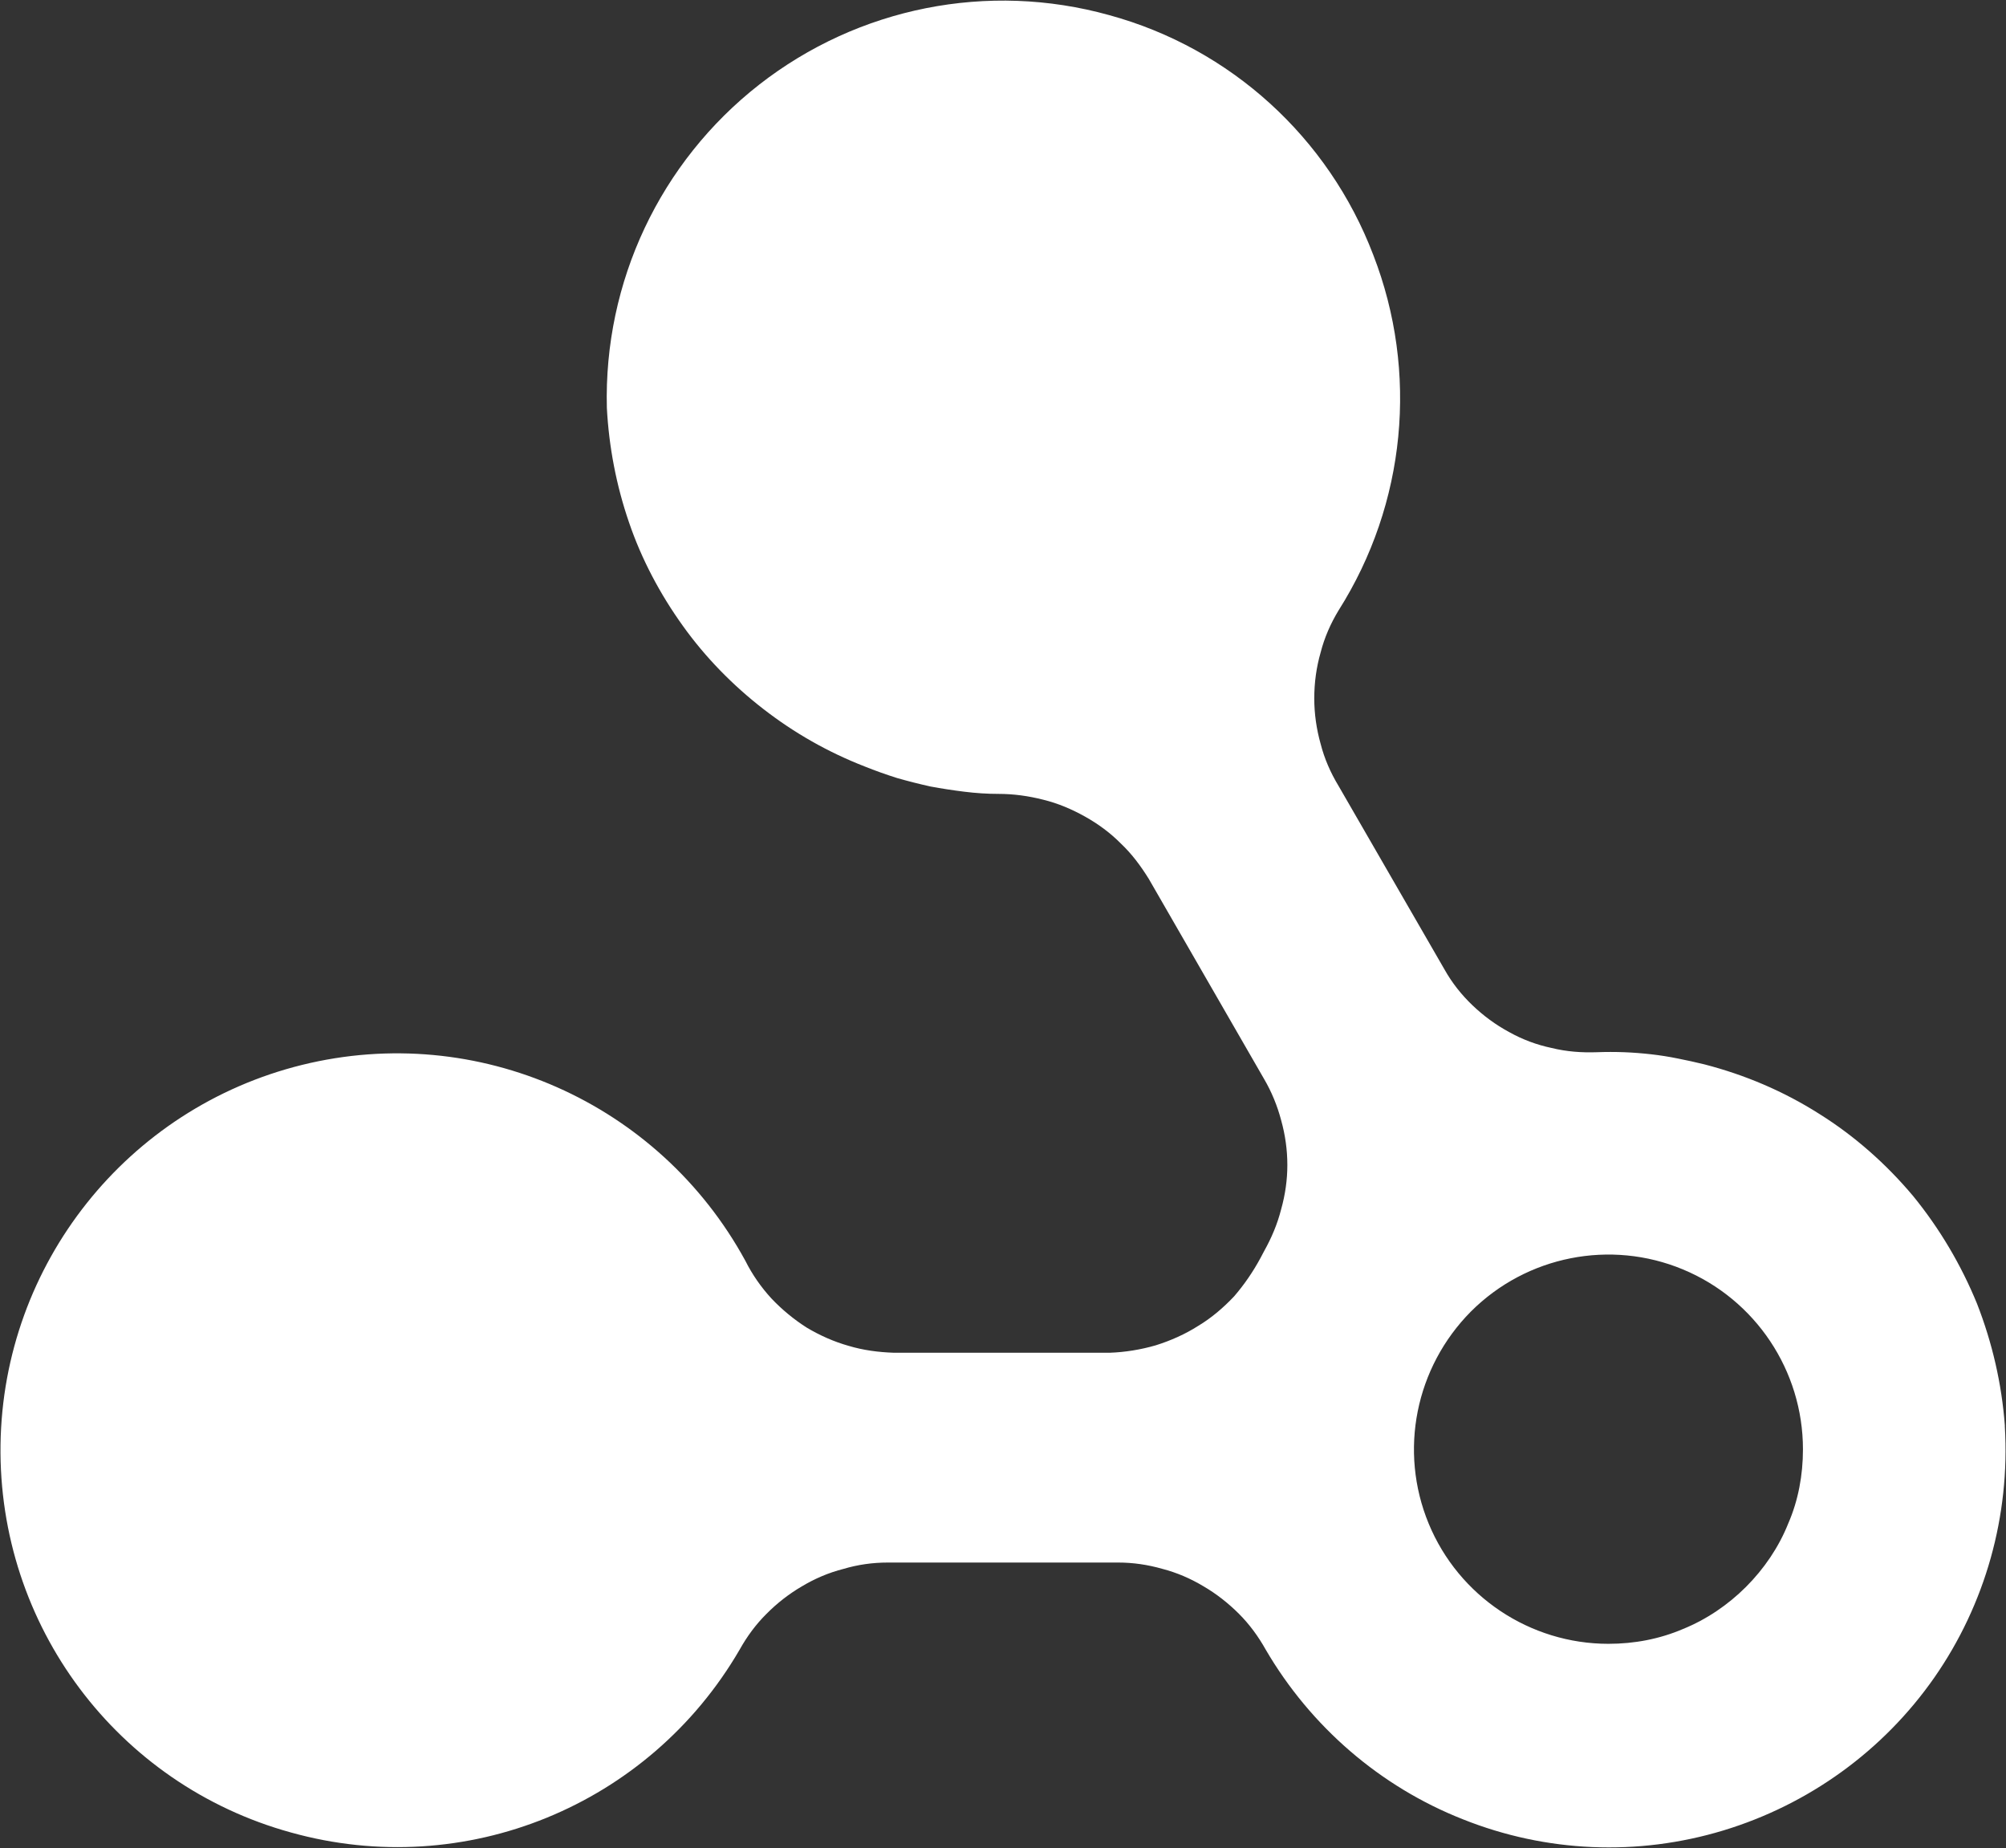 <svg version="1.2" xmlns="http://www.w3.org/2000/svg" viewBox="0 0 1550 1428" width="1550" height="1428">
	<rect x="0" y="0" width="1550" height="1428" fill="#333333" stroke="none"/>
	<title>AT</title>
	<style>
		.s0 { fill: #ffffff } 
	</style>
	<path id="Layer" fill-rule="evenodd" class="s0" d="m1549.1 1102.2c4.1 68.9-15 137.3-54.5 194-39.5 56.6-97 98.1-163 118.1-66 20-136.8 17.1-201.2-8.6-64-25.2-117.7-71.7-152.4-131.1-5.7-10.2-12.6-19.6-20.7-27.7-8.2-8.2-17.5-15.5-27.3-21.2q-15.3-9.2-31.8-13.5-17.1-4.9-34.2-4.9h-178q-17.7 0-34.2 4.9c-11.4 2.9-22 7.4-32.2 13.5-9.8 5.7-19.2 13-27.3 21.2-8.2 8.1-15.1 17.5-20.8 27.7-70.1 120.6-212.2 178.8-346.6 141.3-134.5-37-226.5-160.1-224.5-299.8 2-139.3 97.8-259.9 233-293.3 135.3-33.4 275.8 28.9 342.6 151.5 5.3 10.6 12.2 20.4 20 28.9 8.1 8.6 17.5 16.3 27.2 22.5 10.2 6.1 21.2 11 32.6 14.2 11 3.3 22.8 4.9 34.7 5.3h167c11.8-0.4 24-2.4 35.4-5.7 11.8-3.7 22.8-8.6 33-15.1 10.2-6.1 19.6-14.2 27.7-22.8 7.7-8.9 14.7-19.1 20.4-29.7l2.8-5.3c5.7-10.2 10.2-20.8 13.1-32.2q4.8-17.1 4.8-34.2c0-11.8-1.6-23.2-4.8-34.7-2.9-11-7.4-22-13.1-31.7l-89.2-154.8c-6.1-9.8-13-19.2-21.6-27.3-8.1-8.2-17.5-15.1-27.7-20.8-10.2-5.7-20.8-10.2-32.2-13-11.4-2.9-22.8-4.5-34.6-4.5q-13 0-26.5-1.7-13-1.6-26-4-13.1-2.9-25.7-6.5-13-4.1-25.2-9c-28.2-11-54.2-25.7-78.3-44.4-23.6-18.3-44.8-39.9-62.3-64.4-17.5-24.4-31.8-51.3-41.5-79.8-9.8-28.5-15.5-58.3-17.1-88.4-2.5-97.4 41.1-189.9 117.7-249.8 76.6-59.8 176.8-79.8 270.5-53.7 93.7 25.6 169.4 94.5 204 185.3 35.1 90.5 25.3 192.3-26.8 274.6-6.2 10.2-11 21.2-13.9 32.6q-4.9 17.1-4.9 35.4c0 11.9 1.7 23.7 4.9 35.1 2.9 11.4 7.7 22.4 13.9 32.6l81.8 141.7c5.7 10.2 13.1 19.6 21.6 27.7 8.6 8.2 17.9 15.1 28.5 20.8 10.2 5.7 21.2 9.8 32.6 12.2 11.8 2.9 23.2 3.7 35.1 3.3q10.6-0.4 21.1 0 10.2 0.4 20.8 1.6 10.6 1.2 20.8 3.3 10.2 2 20.4 4.5c31.3 8.1 61.1 20.7 88.8 38.3 27.3 17.1 51.7 38.7 72.5 63.5 20.3 24.9 37 53 49.3 83.1 11.8 30.2 19.1 61.9 21.5 94.1m-248.8 157.3c18.3-7.4 35-18.8 48.8-32.6 13.9-13.9 25.3-30.6 32.6-48.9 7.8-17.9 11.4-37.5 11.4-57.4 0-60.7-36.6-115.7-92.8-139-55.8-23.2-120.6-10.6-163.8 32.6-42.8 43.2-55.8 107.6-32.6 163.8 23.2 56.2 78.2 92.9 138.9 92.9 20 0 39.5-3.7 57.5-11.4z"/>
</svg>